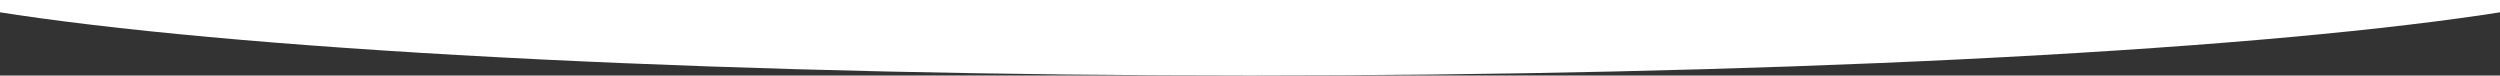 <?xml version="1.0" encoding="utf-8"?>
<!-- Generator: Adobe Illustrator 25.2.3, SVG Export Plug-In . SVG Version: 6.00 Build 0)  -->
<svg version="1.1" id="Слой_4" xmlns="http://www.w3.org/2000/svg" xmlns:xlink="http://www.w3.org/1999/xlink" x="0px" y="0px"
	 viewBox="0 0 1920 58" style="enable-background:new 0 0 1920 58;" xml:space="preserve">
<rect x="0" y="0" width="1920" height="58" fill="#333333" stroke="none"/>
<style type="text/css">
	.st0{fill:#FFFFFF;}
</style>
<ellipse class="st0" cx="960" cy="-35" rx="1093" ry="93"/>
</svg>
